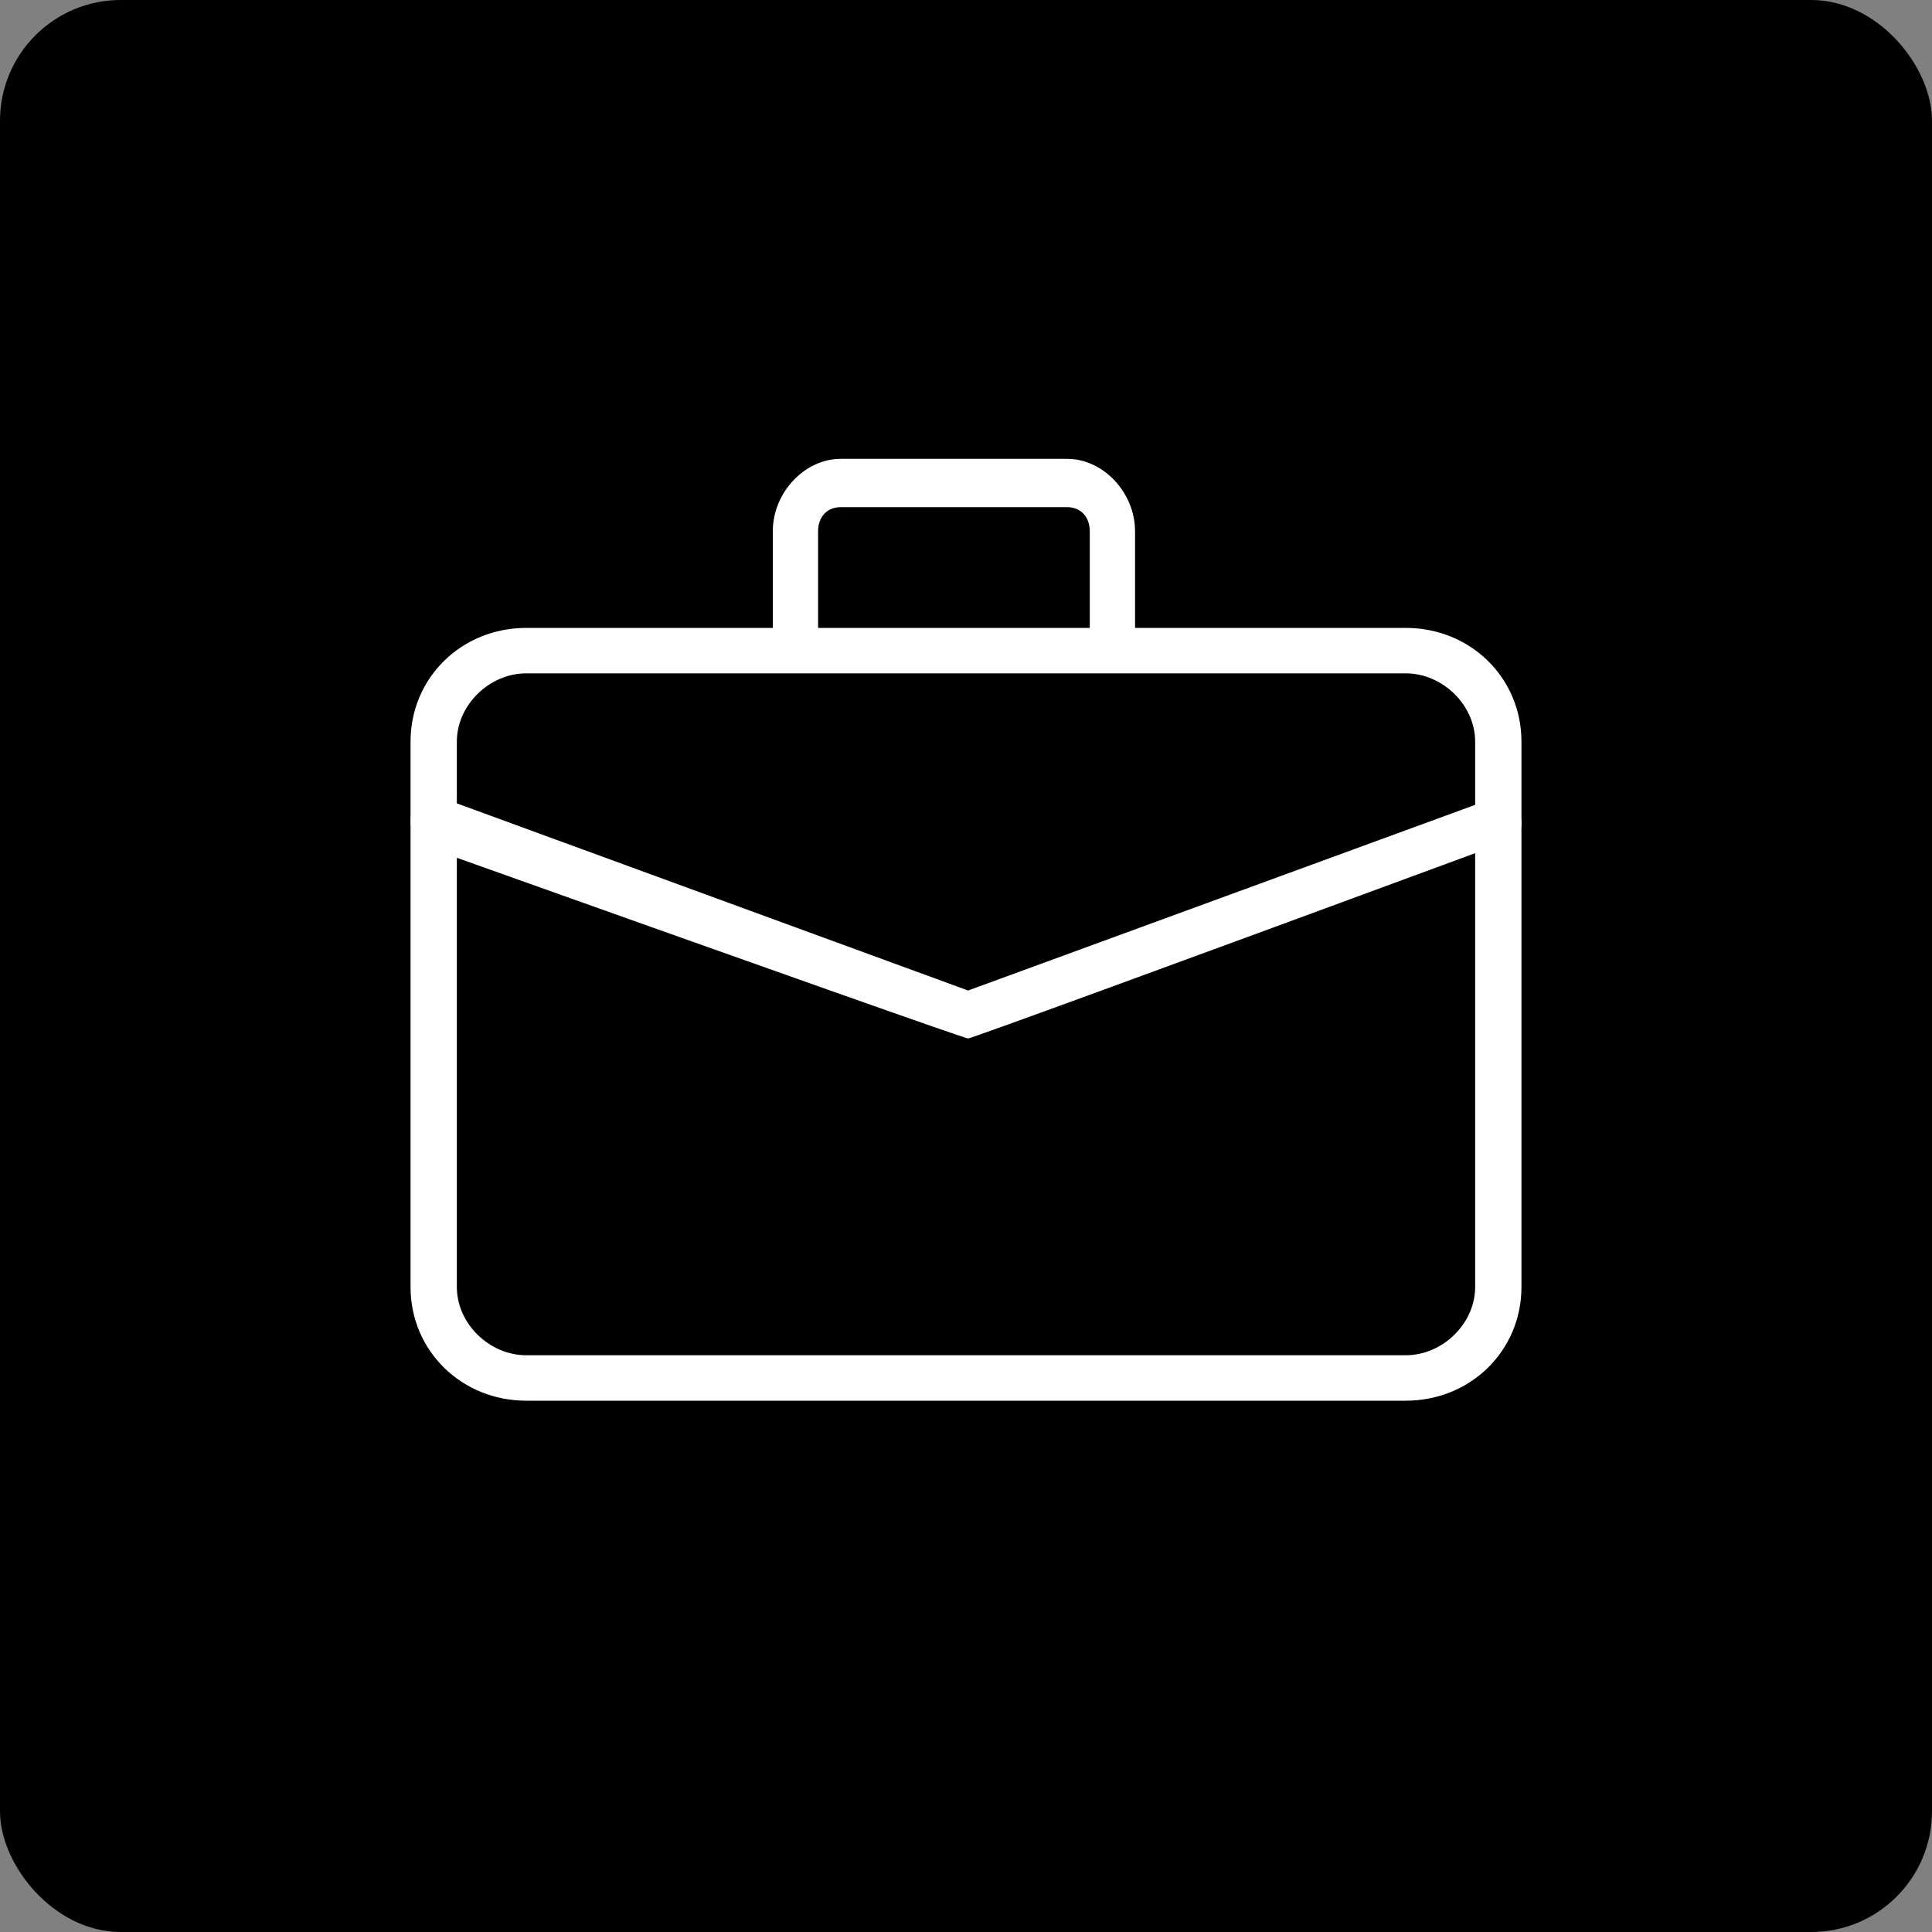 <?xml version="1.0" encoding="UTF-8"?>
<svg width="80px" height="80px" viewBox="0 0 80 80" version="1.1" xmlns="http://www.w3.org/2000/svg" xmlns:xlink="http://www.w3.org/1999/xlink">
    <rect x="0" y="0" width="80" height="80" fill="#808080" stroke="none"/>
    <!-- Generator: Sketch 49.2 (51160) - http://www.bohemiancoding.com/sketch -->
    <title>ASESOR IMG Copy</title>
    <desc>Created with Sketch.</desc>
    <defs>
        <rect id="path-1" x="0" y="0" width="80" height="80" rx="5"></rect>
    </defs>
    <g id="2_HOME" stroke="none" stroke-width="1" fill="none" fill-rule="evenodd">
        <g id="Artboard" transform="translate(-41, -34)">
            <g id="ASESOR-IMG-Copy" transform="translate(41, 34)">
                <mask id="mask-2" fill="white">
                    <use xlink:href="#path-1"></use>
                </mask>
                <use id="Rectangle-2" fill="#000000" xlink:href="#path-1"></use>
                <g id="suitcase-(1)" mask="url(#mask-2)" fill="#FFFFFF" fill-rule="nonzero">
                    <g transform="translate(17, 19)" id="Shape">
                        <path d="M41.208,39 L4.792,39 C2.108,39 0,36.929 0,34.294 L0,11.706 C0,9.071 2.108,7 4.792,7 L41.208,7 C43.892,7 46,9.071 46,11.706 L46,34.294 C46,36.929 43.892,39 41.208,39 Z M4.792,8.882 C3.258,8.882 1.917,10.2 1.917,11.706 L1.917,34.294 C1.917,35.8 3.258,37.118 4.792,37.118 L41.208,37.118 C42.742,37.118 44.083,35.8 44.083,34.294 L44.083,11.706 C44.083,10.2 42.742,8.882 41.208,8.882 L4.792,8.882 Z"></path>
                        <path d="M29.062,8 C28.5,8 28.125,7.6 28.125,7 L28.125,3 C28.125,2.4 27.75,2 27.188,2 L17.812,2 C17.25,2 16.875,2.4 16.875,3 L16.875,7 C16.875,7.6 16.5,8 15.938,8 C15.375,8 15,7.6 15,7 L15,3 C15,1.4 16.312,0 17.812,0 L27.188,0 C28.688,0 30,1.4 30,3 L30,7 C30,7.6 29.625,8 29.062,8 Z"></path>
                        <path d="M0.627,16.06 C0.243,15.861 -0.141,15.266 0.051,14.67 C0.243,14.273 0.819,13.876 1.395,14.074 L23.086,22.015 L44.776,14.074 C45.352,13.876 45.736,14.074 45.928,14.67 C46.12,15.266 45.928,15.663 45.352,15.861 C30.636,21.287 23.213,24 23.086,24 C22.958,24 15.471,21.353 0.627,16.06 Z"></path>
                    </g>
                </g>
            </g>
        </g>
    </g>
</svg>